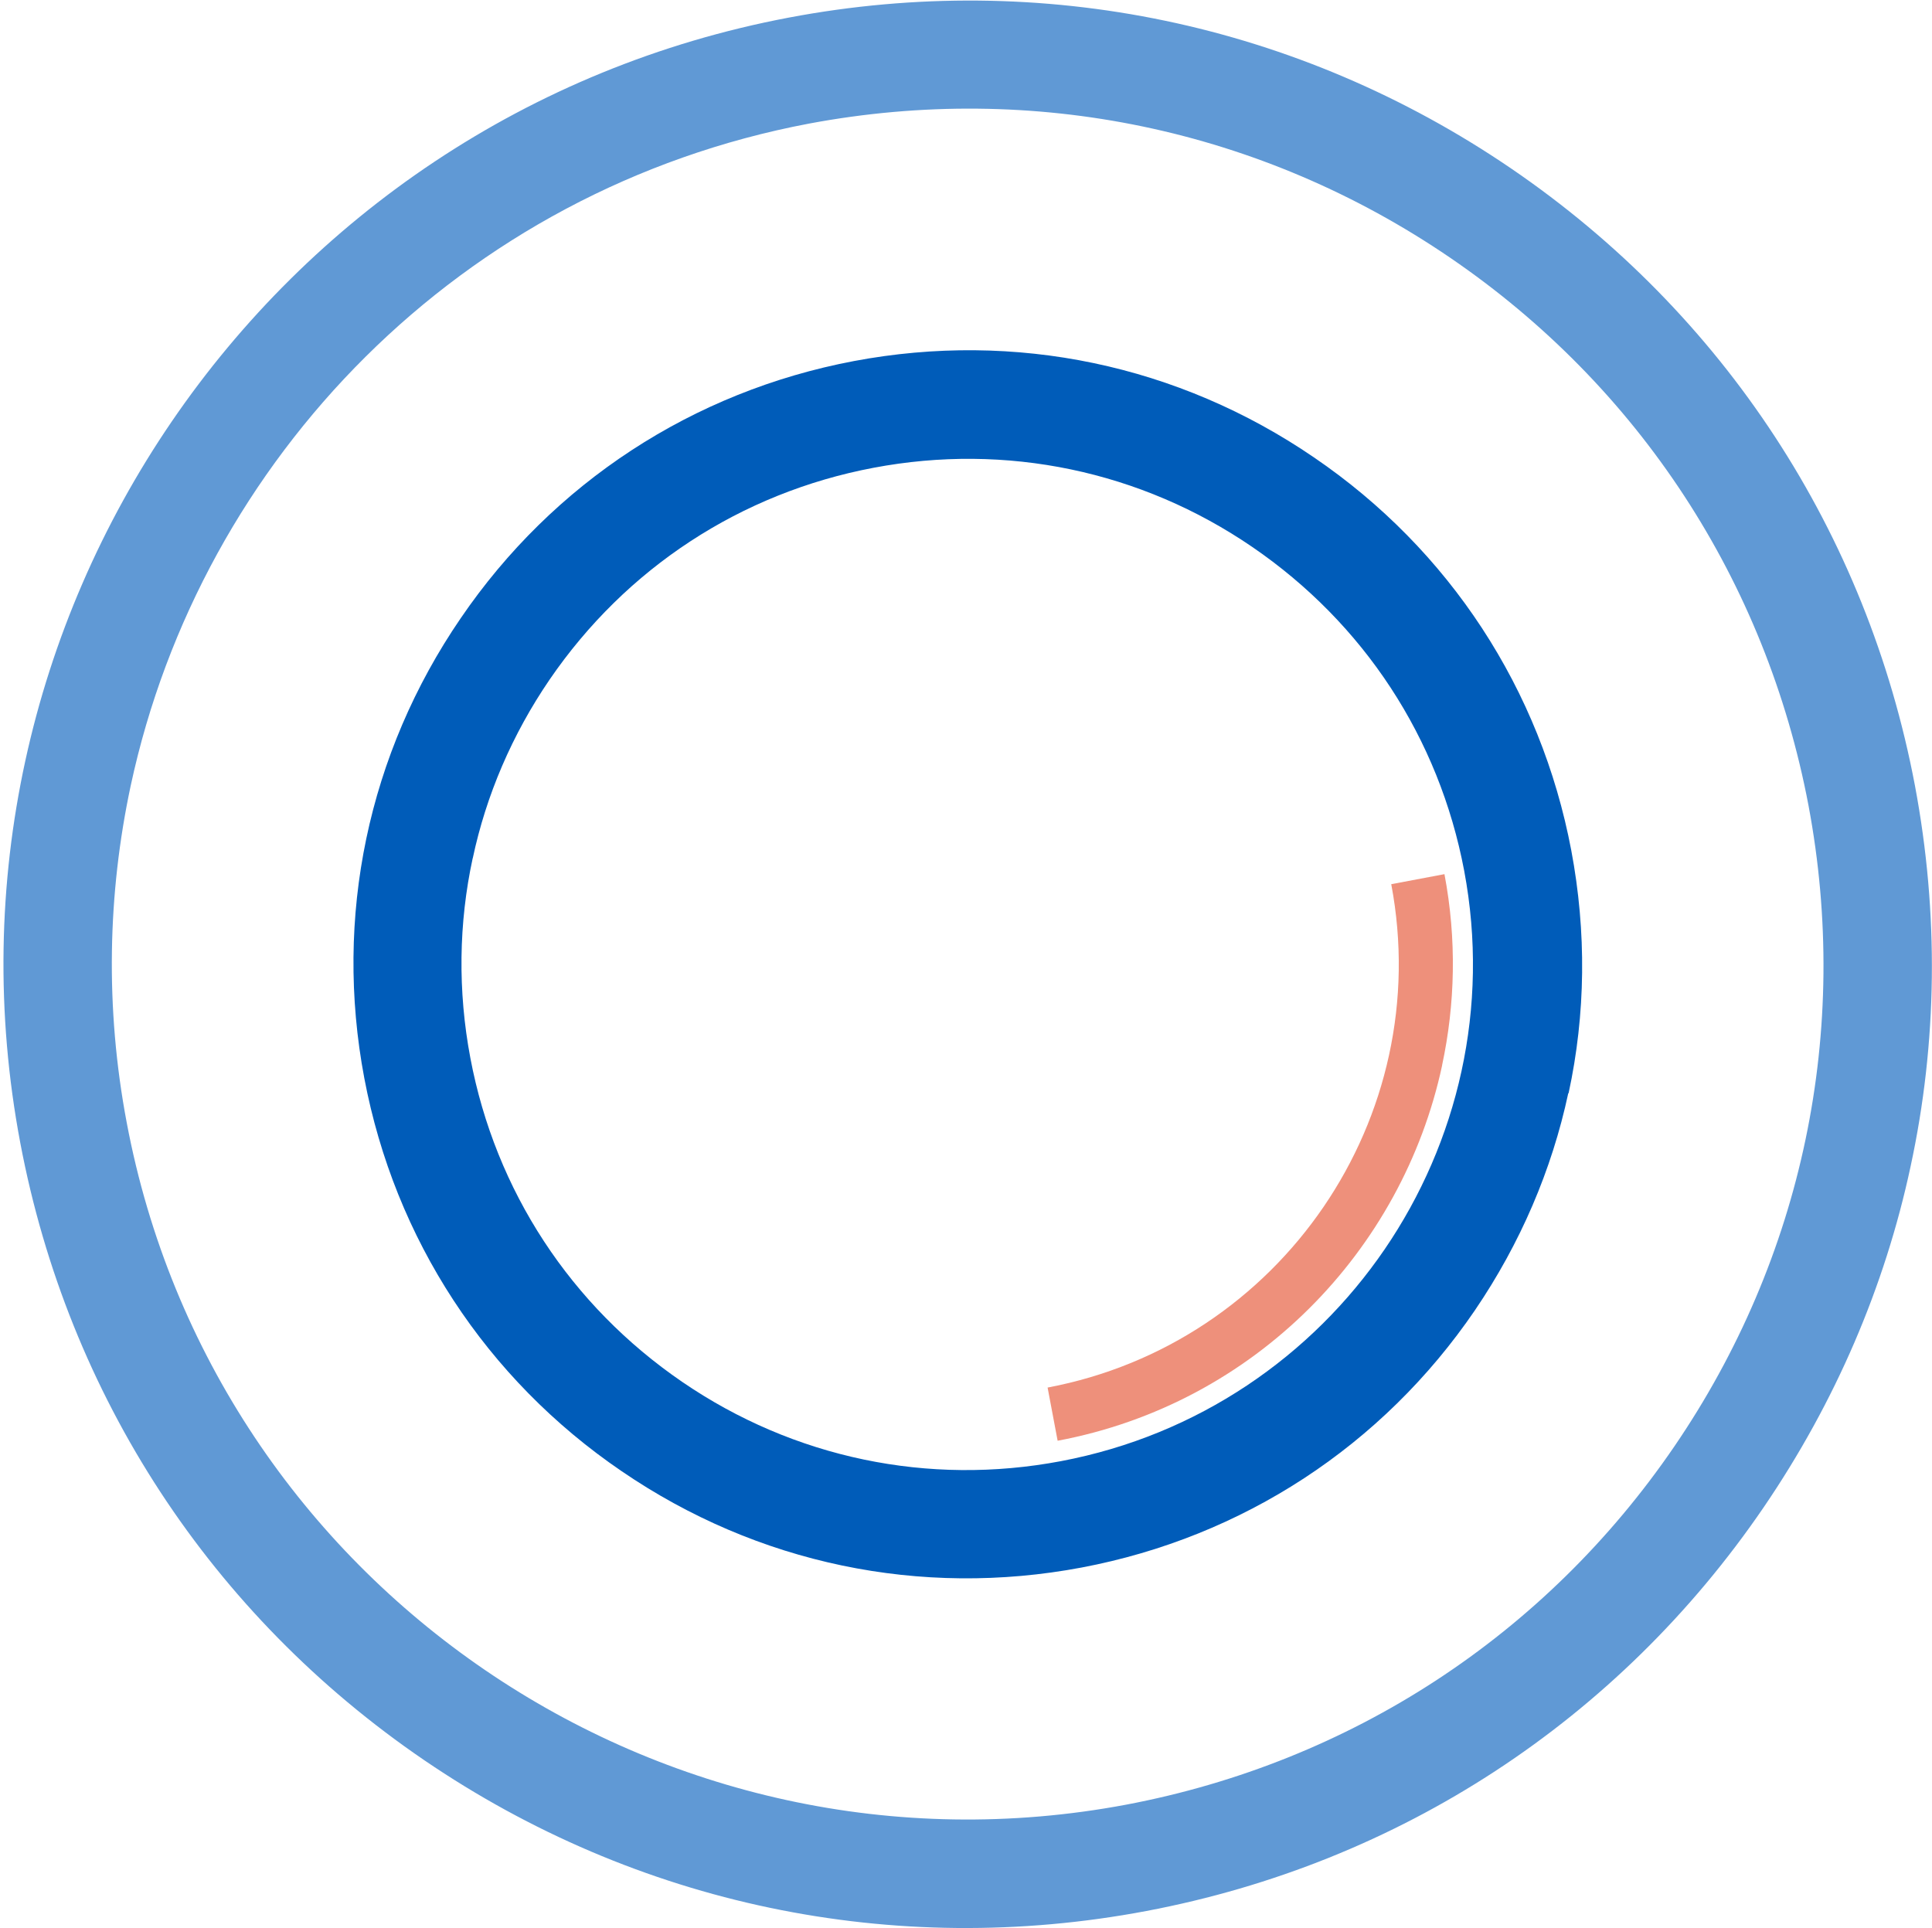 <?xml version="1.0" encoding="UTF-8"?> <svg xmlns="http://www.w3.org/2000/svg" width="509" height="508" viewBox="0 0 509 508" fill="none"> <path d="M503.356 307.339C496.568 339.064 483.521 369.467 464.655 397.139C426.395 453.186 368.651 490.904 302.004 503.506C235.357 516.108 167.739 501.919 111.759 463.761C55.691 425.515 17.959 367.793 5.353 301.171C-20.654 163.607 70.237 30.627 207.851 4.63C274.499 -7.972 342.116 6.216 398.096 44.374C454.164 82.62 491.896 140.342 504.502 206.965C510.85 240.717 510.409 274.733 503.356 307.339ZM34.445 206.965C28.362 235.429 27.657 265.48 33.387 295.795C56.396 417.936 174.528 498.482 296.714 475.482C355.868 464.29 407.176 430.803 441.117 381.1C475.058 331.397 487.576 271.384 476.468 212.252C465.272 153.12 431.772 101.832 382.051 67.903C332.33 33.975 272.383 21.462 213.141 32.565C121.368 49.926 52.958 120.867 34.445 206.965Z" fill="#6099D5"></path> <path d="M413.171 288.04C408.851 308.22 400.564 327.608 388.575 345.233C364.243 380.923 327.393 404.982 284.989 413.001C242.497 421.02 199.476 412.032 163.772 387.621C128.068 363.298 104.001 326.462 95.979 284.074C87.956 241.598 96.948 198.593 121.368 162.902C145.7 127.211 182.55 103.153 224.954 95.134C267.446 87.115 310.467 96.103 346.171 120.514C381.875 144.836 405.942 181.673 413.964 224.061C418.019 245.563 417.755 267.242 413.259 288.04H413.171ZM124.542 226.088C120.839 243.184 120.575 261.073 123.925 278.787C130.537 313.772 150.372 343.999 179.729 364.092C209.085 384.184 244.613 391.587 279.523 384.977C351.725 371.318 399.33 301.611 385.753 229.436C379.142 194.451 359.306 164.224 329.95 144.131C300.593 124.039 265.065 116.636 230.155 123.246C195.156 129.855 164.918 149.683 144.818 179.029C134.944 193.481 128.068 209.52 124.542 226.176V226.088Z" fill="#005CB9"></path> <path d="M379.935 280.725C369.444 329.547 330.655 369.82 278.642 379.602L275.997 365.59C337.531 353.957 378.172 294.473 366.535 232.962L380.552 230.318C383.814 247.502 383.373 264.598 379.935 280.637V280.725Z" fill="#EE907B"></path> </svg> 